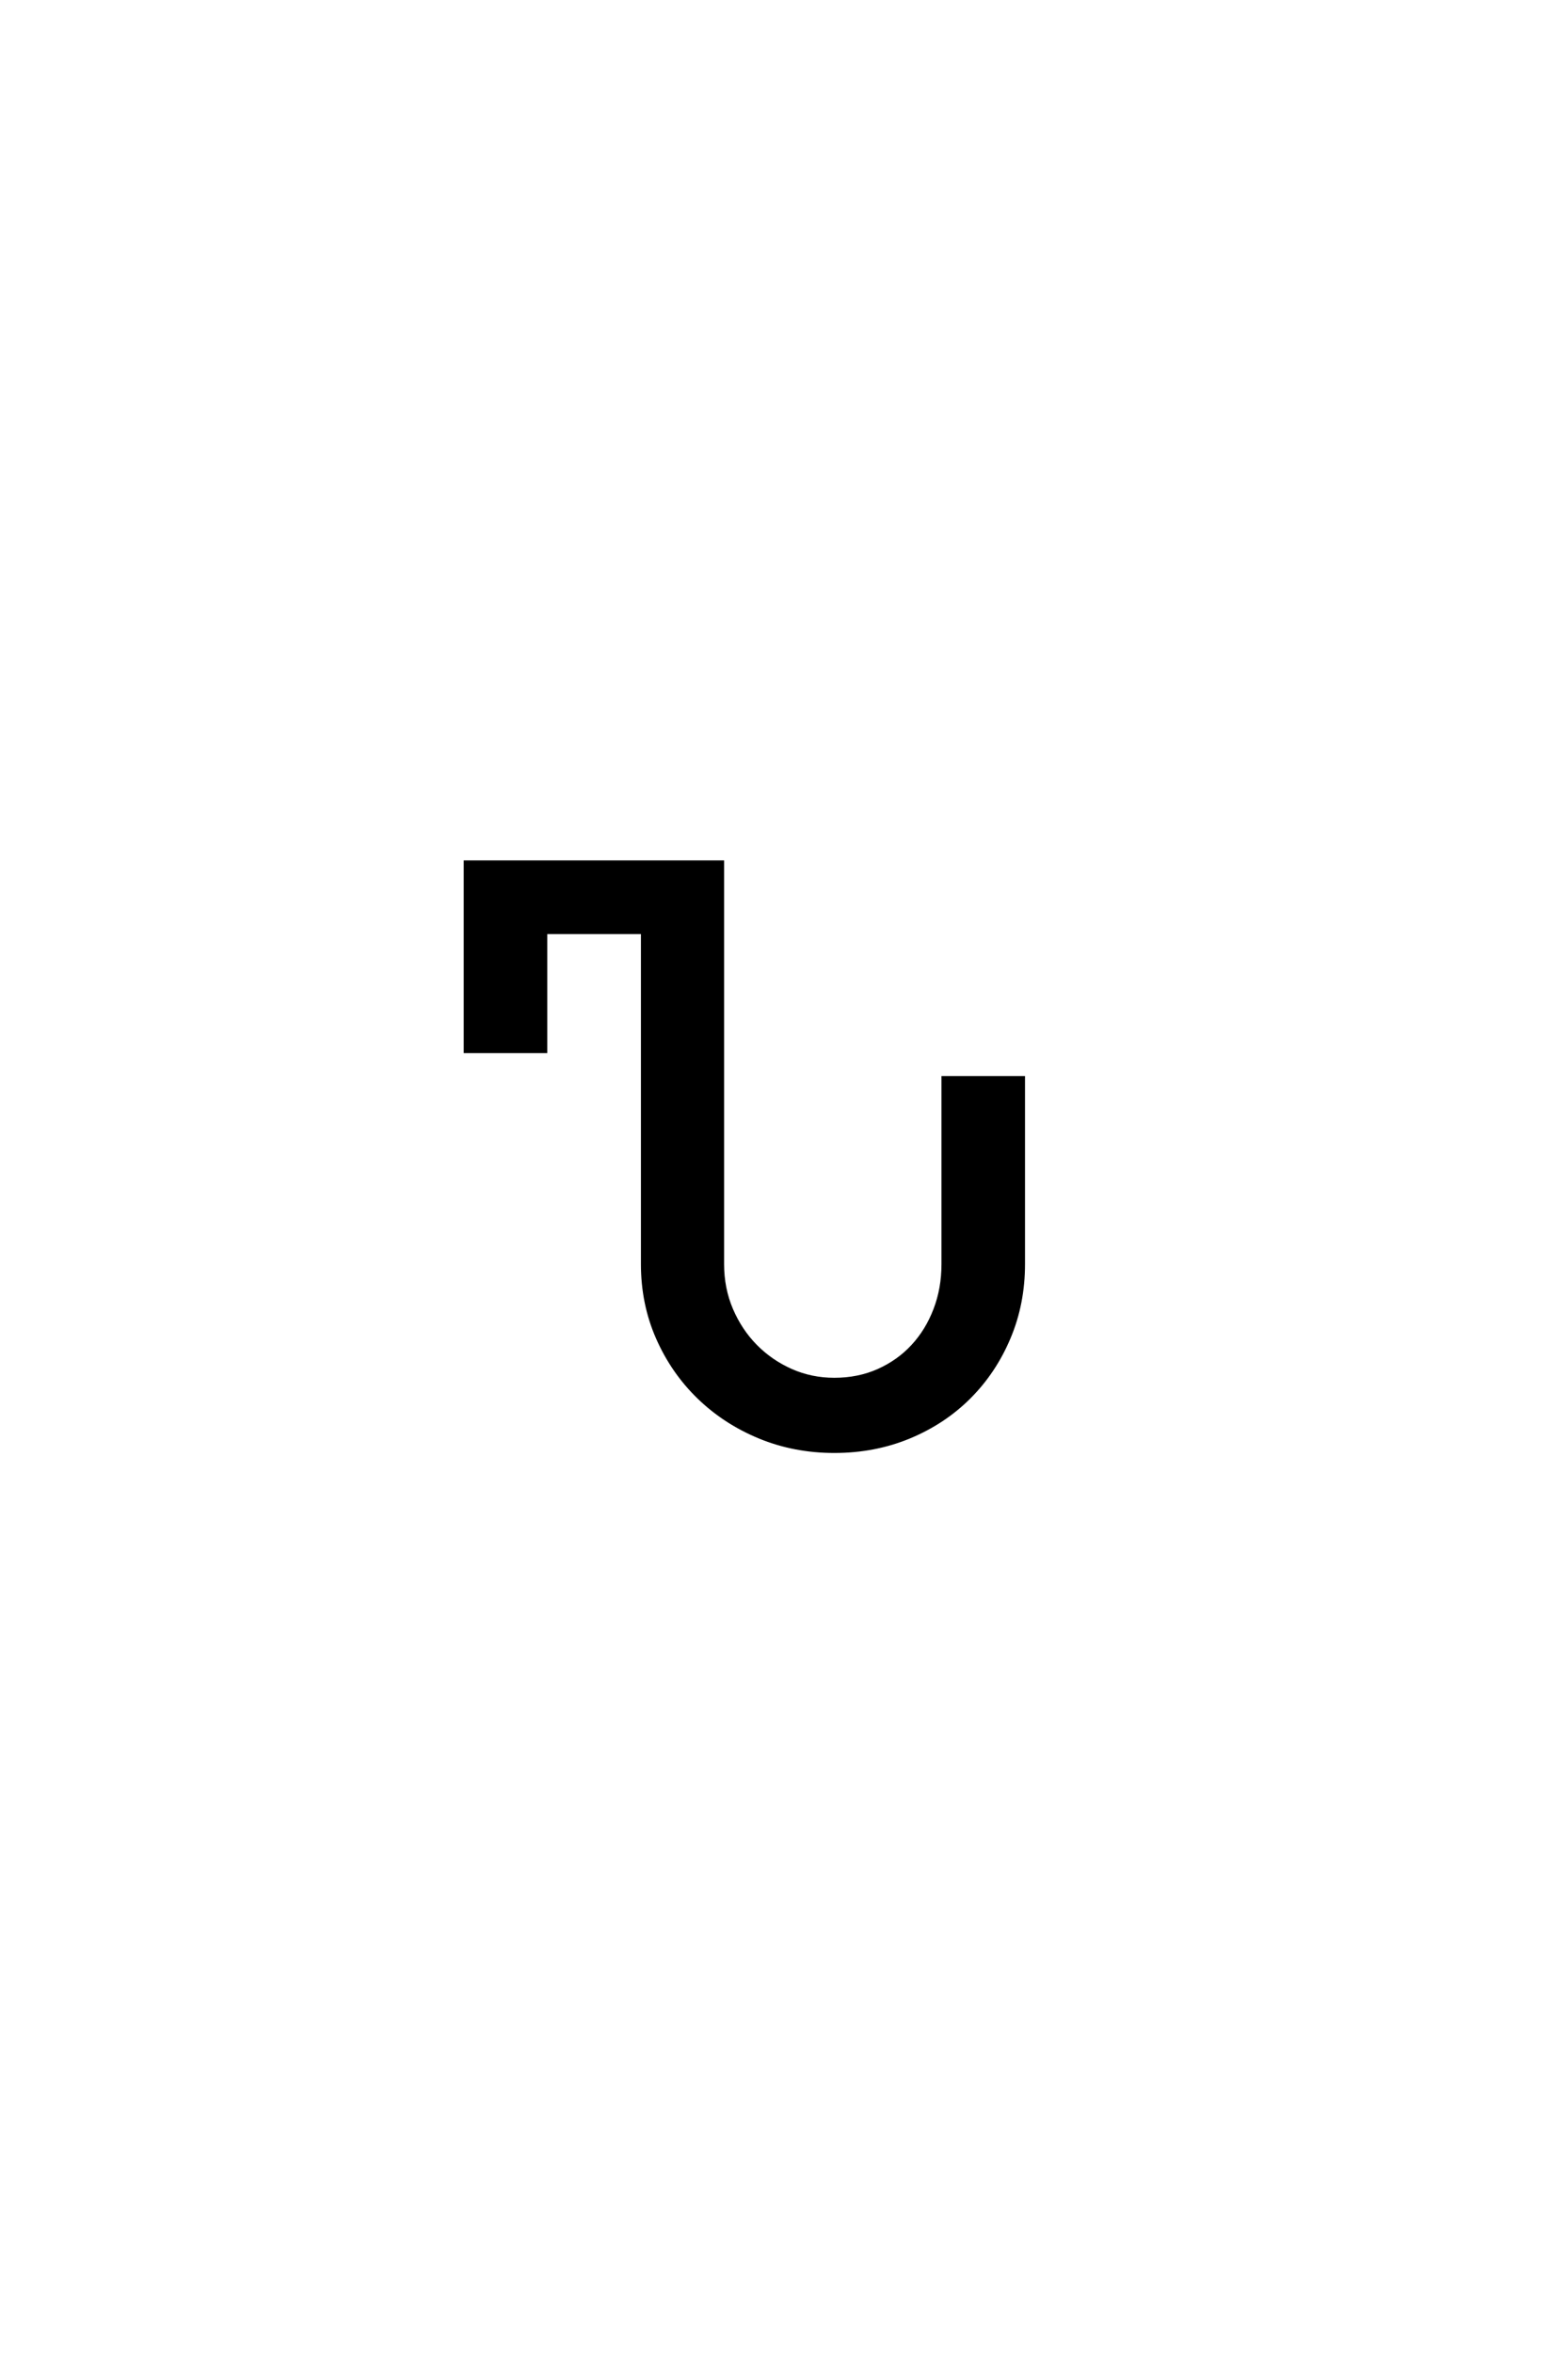 <?xml version='1.0' encoding='UTF-8'?>
<!DOCTYPE svg PUBLIC "-//W3C//DTD SVG 1.0//EN"
"http://www.w3.org/TR/2001/REC-SVG-20010904/DTD/svg10.dtd">

<svg xmlns='http://www.w3.org/2000/svg' version='1.0' width='40.0' height='60.0'>

 <g transform='scale(0.1 -0.1) translate(110.0 -370.0)'>
  <path d='M150.984 47.656
Q150.984 37.594 147.312 28.906
Q143.656 20.219 137.203 13.766
Q130.766 7.328 121.922 3.656
Q113.094 0 102.828 0
Q92.672 0 83.781 3.656
Q74.906 7.328 68.266 13.766
Q61.625 20.219 57.812 28.906
Q54 37.594 54 47.656
L54 132.328
L29.109 132.328
L29.109 101.953
L8.797 101.953
L8.797 150.094
L74.219 150.094
L74.219 47.656
Q74.219 41.406 76.516 36.031
Q78.812 30.672 82.719 26.703
Q86.625 22.75 91.797 20.453
Q96.969 18.172 102.828 18.172
Q108.984 18.172 114.109 20.453
Q119.234 22.75 122.891 26.703
Q126.562 30.672 128.609 36.031
Q130.672 41.406 130.672 47.656
L130.672 95.125
L150.984 95.125
L150.984 47.656
' style='fill: #000000; stroke: #000000'/>
 </g>
</svg>
